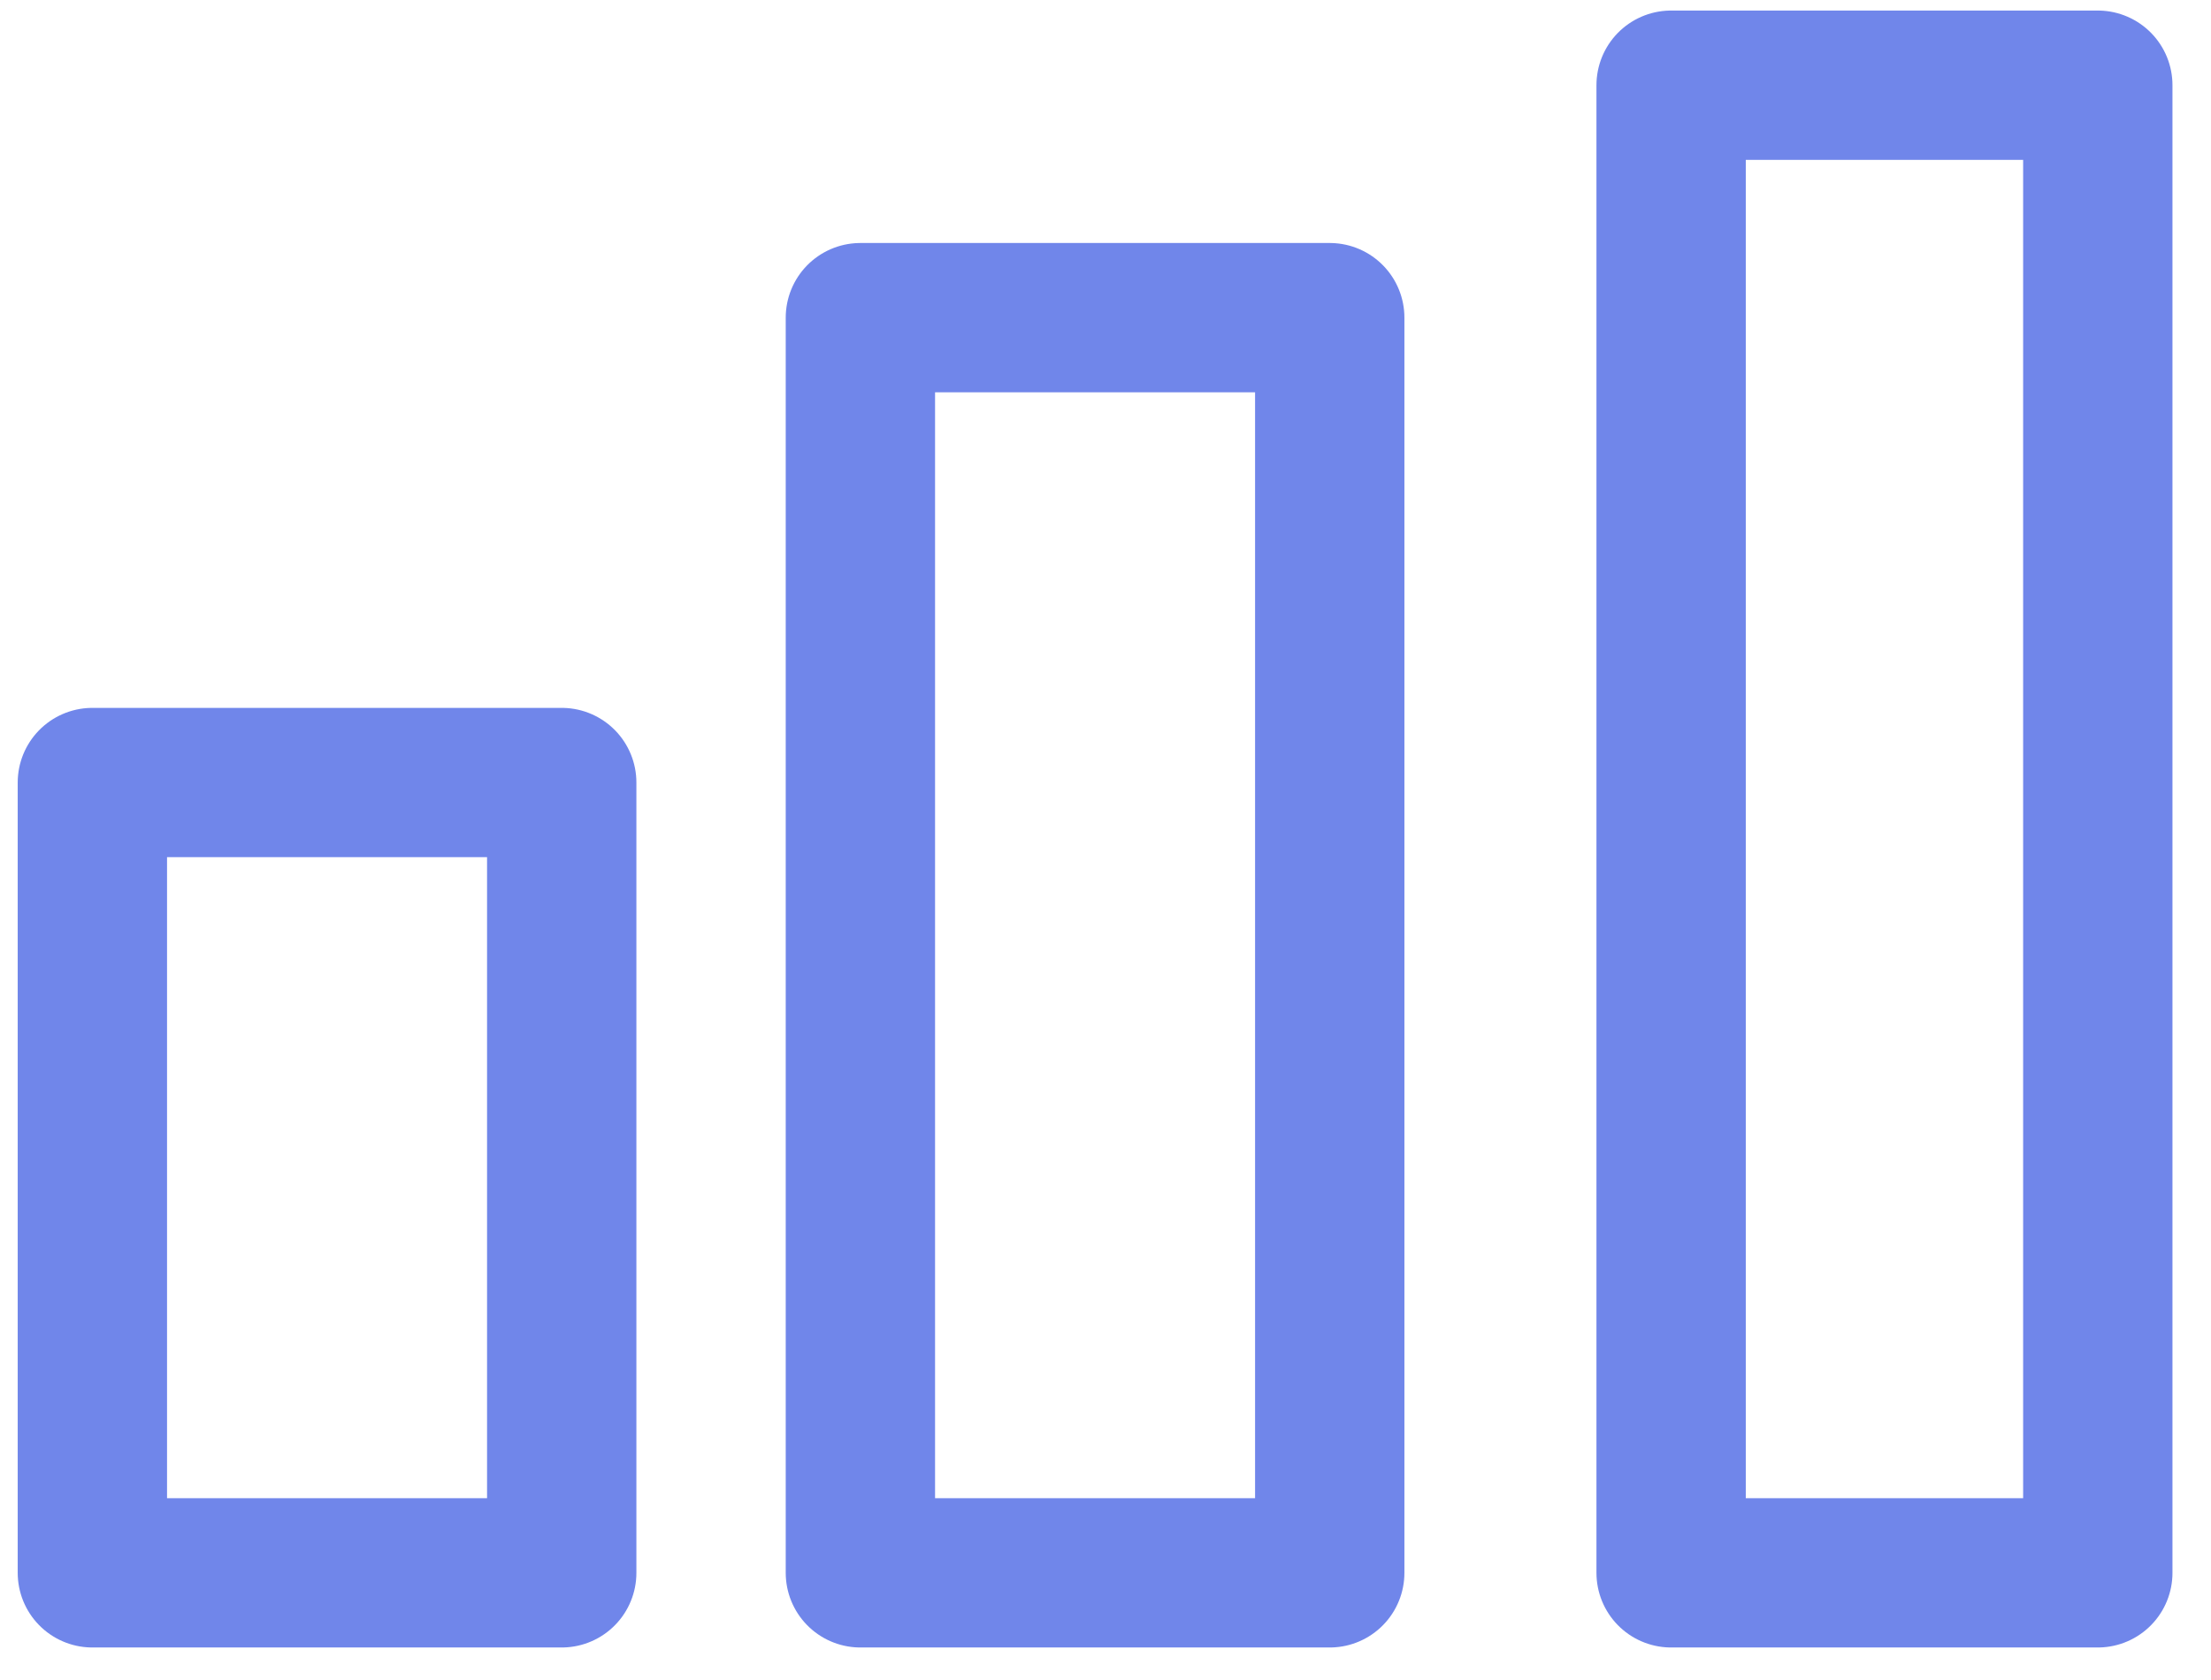<svg width="50" height="38" viewBox="0 0 50 38" fill="none" xmlns="http://www.w3.org/2000/svg">
<rect x="2.089" y="17.7" width="10.614" height="17.876" stroke="#7086EA" stroke-width="3.377" stroke-linejoin="round"/>
<rect x="19.457" y="7.185" width="10.614" height="28.391" stroke="#7086EA" stroke-width="3.377" stroke-linejoin="round"/>
<rect x="37.791" y="1.927" width="9.649" height="33.649" stroke="#7086EA" stroke-width="3.377" stroke-linejoin="round"/>
</svg>
